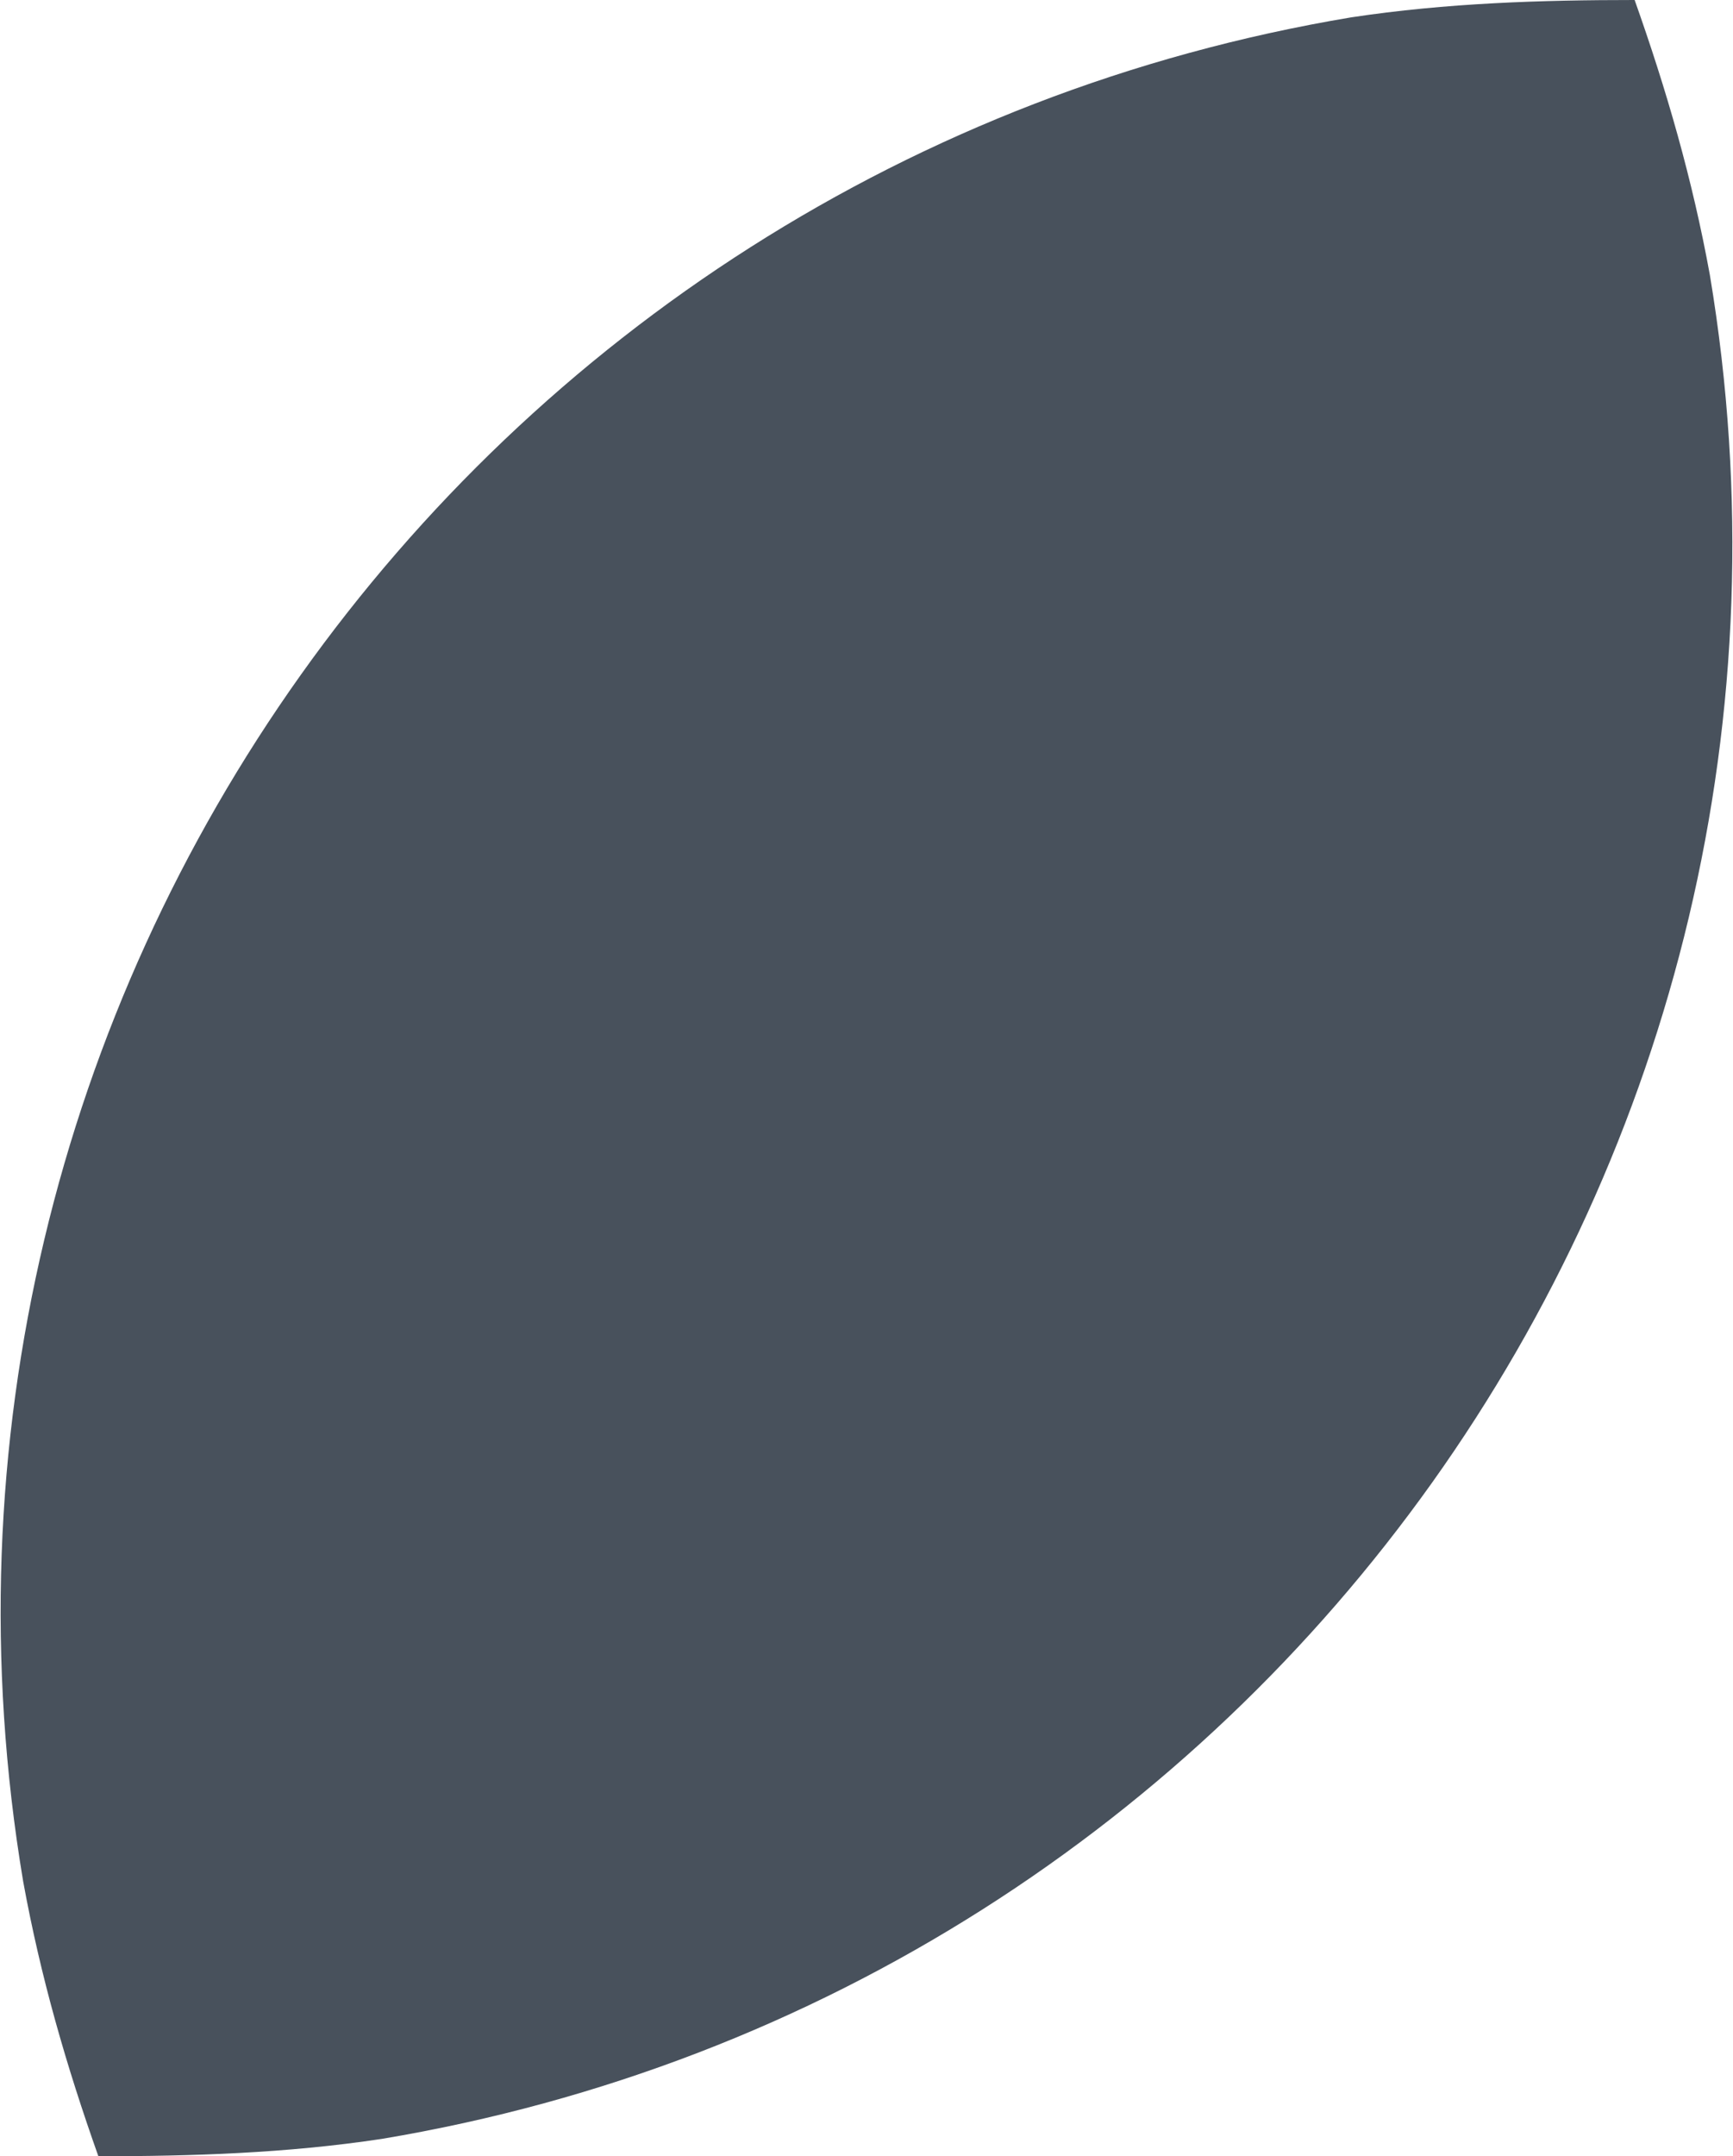 <?xml version="1.0" encoding="UTF-8"?> <!-- Generator: Adobe Illustrator 18.0.0, SVG Export Plug-In . SVG Version: 6.00 Build 0) --> <svg xmlns="http://www.w3.org/2000/svg" xmlns:xlink="http://www.w3.org/1999/xlink" id="Слой_1" x="0px" y="0px" viewBox="0 0 59.9 74.5" xml:space="preserve"> <path fill="#48515C" d="M0.8,65c0.6,3.3,1.5,6.4,2.6,9.5c3.2,0,6.5-0.1,9.8-0.6c30.5-5.1,51-33.9,45.9-64.4 c-0.6-3.3-1.5-6.4-2.6-9.5c-3.2,0-6.5,0.1-9.8,0.6C16.2,5.7-4.3,34.6,0.8,65z"></path> </svg> 